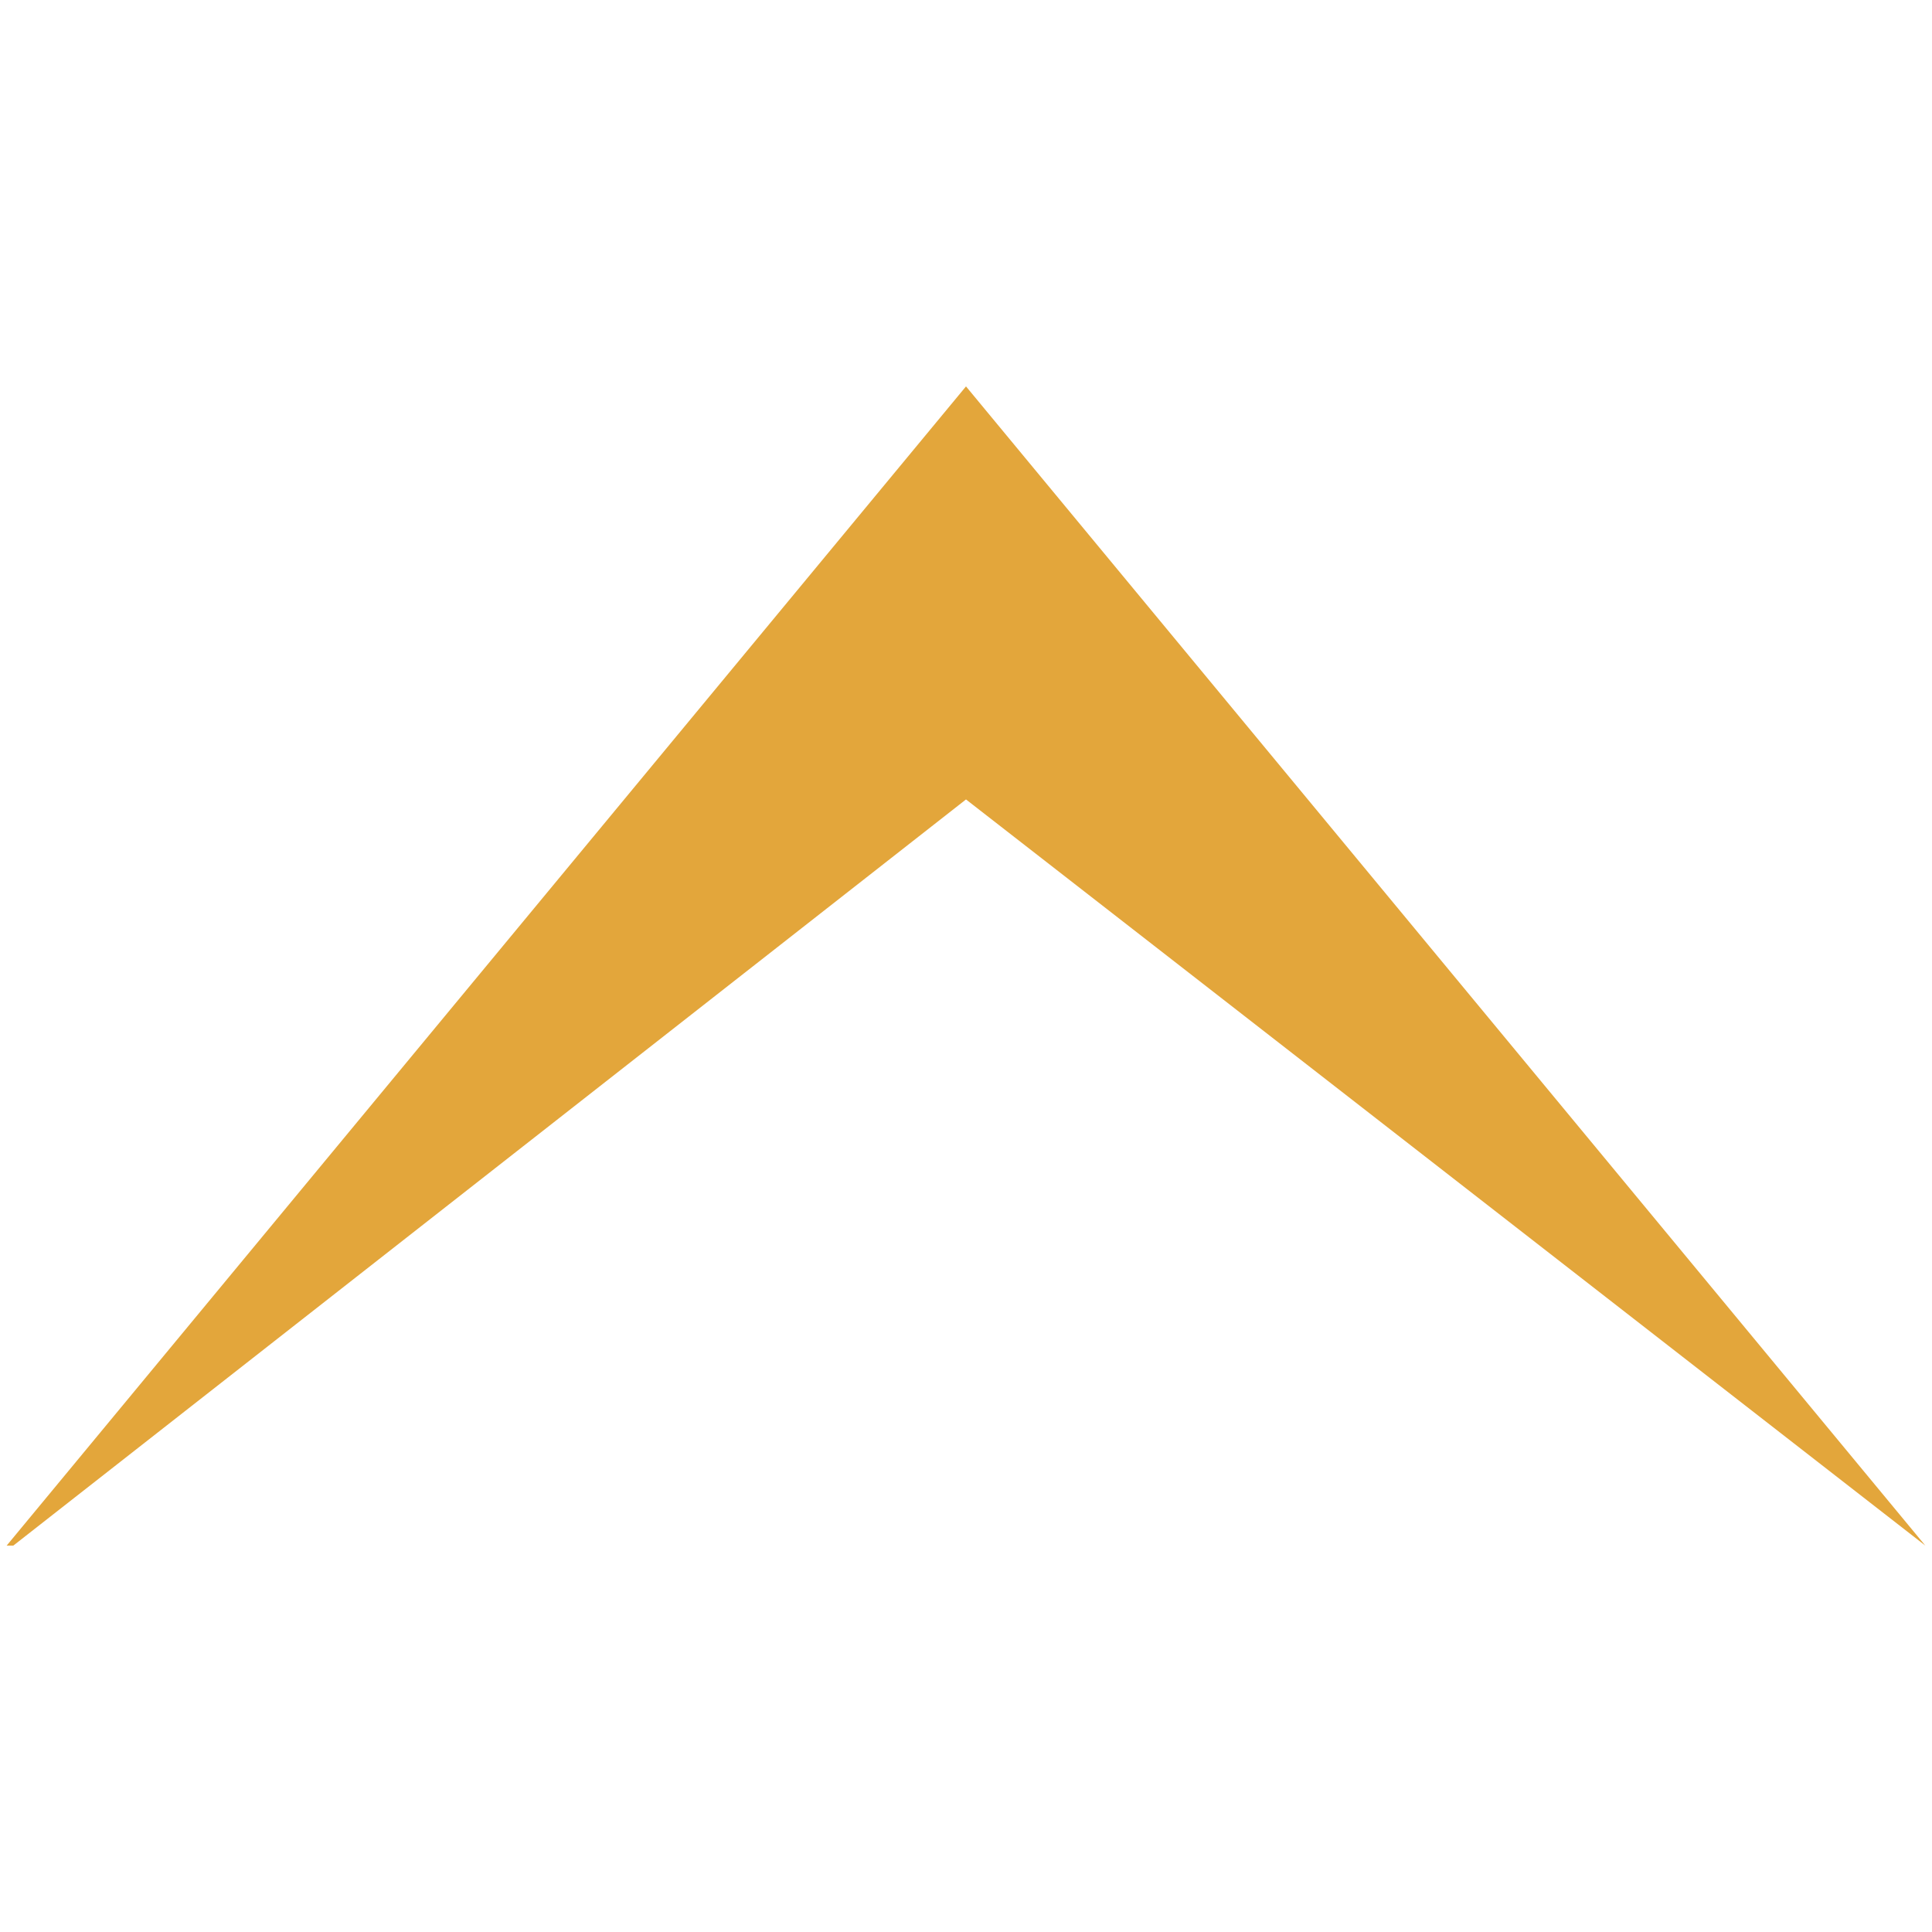 <?xml version="1.0" encoding="utf-8"?>
<!-- Generator: Adobe Illustrator 26.0.2, SVG Export Plug-In . SVG Version: 6.00 Build 0)  -->
<svg version="1.1" id="圖層_1" xmlns="http://www.w3.org/2000/svg" xmlns:xlink="http://www.w3.org/1999/xlink" x="0px" y="0px"
	 viewBox="0 0 29 29" style="enable-background:new 0 0 29 29;" xml:space="preserve">
<style type="text/css">
	.st0{fill:#E3A63B;}
</style>
<path id="减去_11" class="st0" d="M28.9,23.2L28.9,23.2L14.5,5.8L0.1,23.2h0.1L14.5,12L28.9,23.2L28.9,23.2z"/>
</svg>
